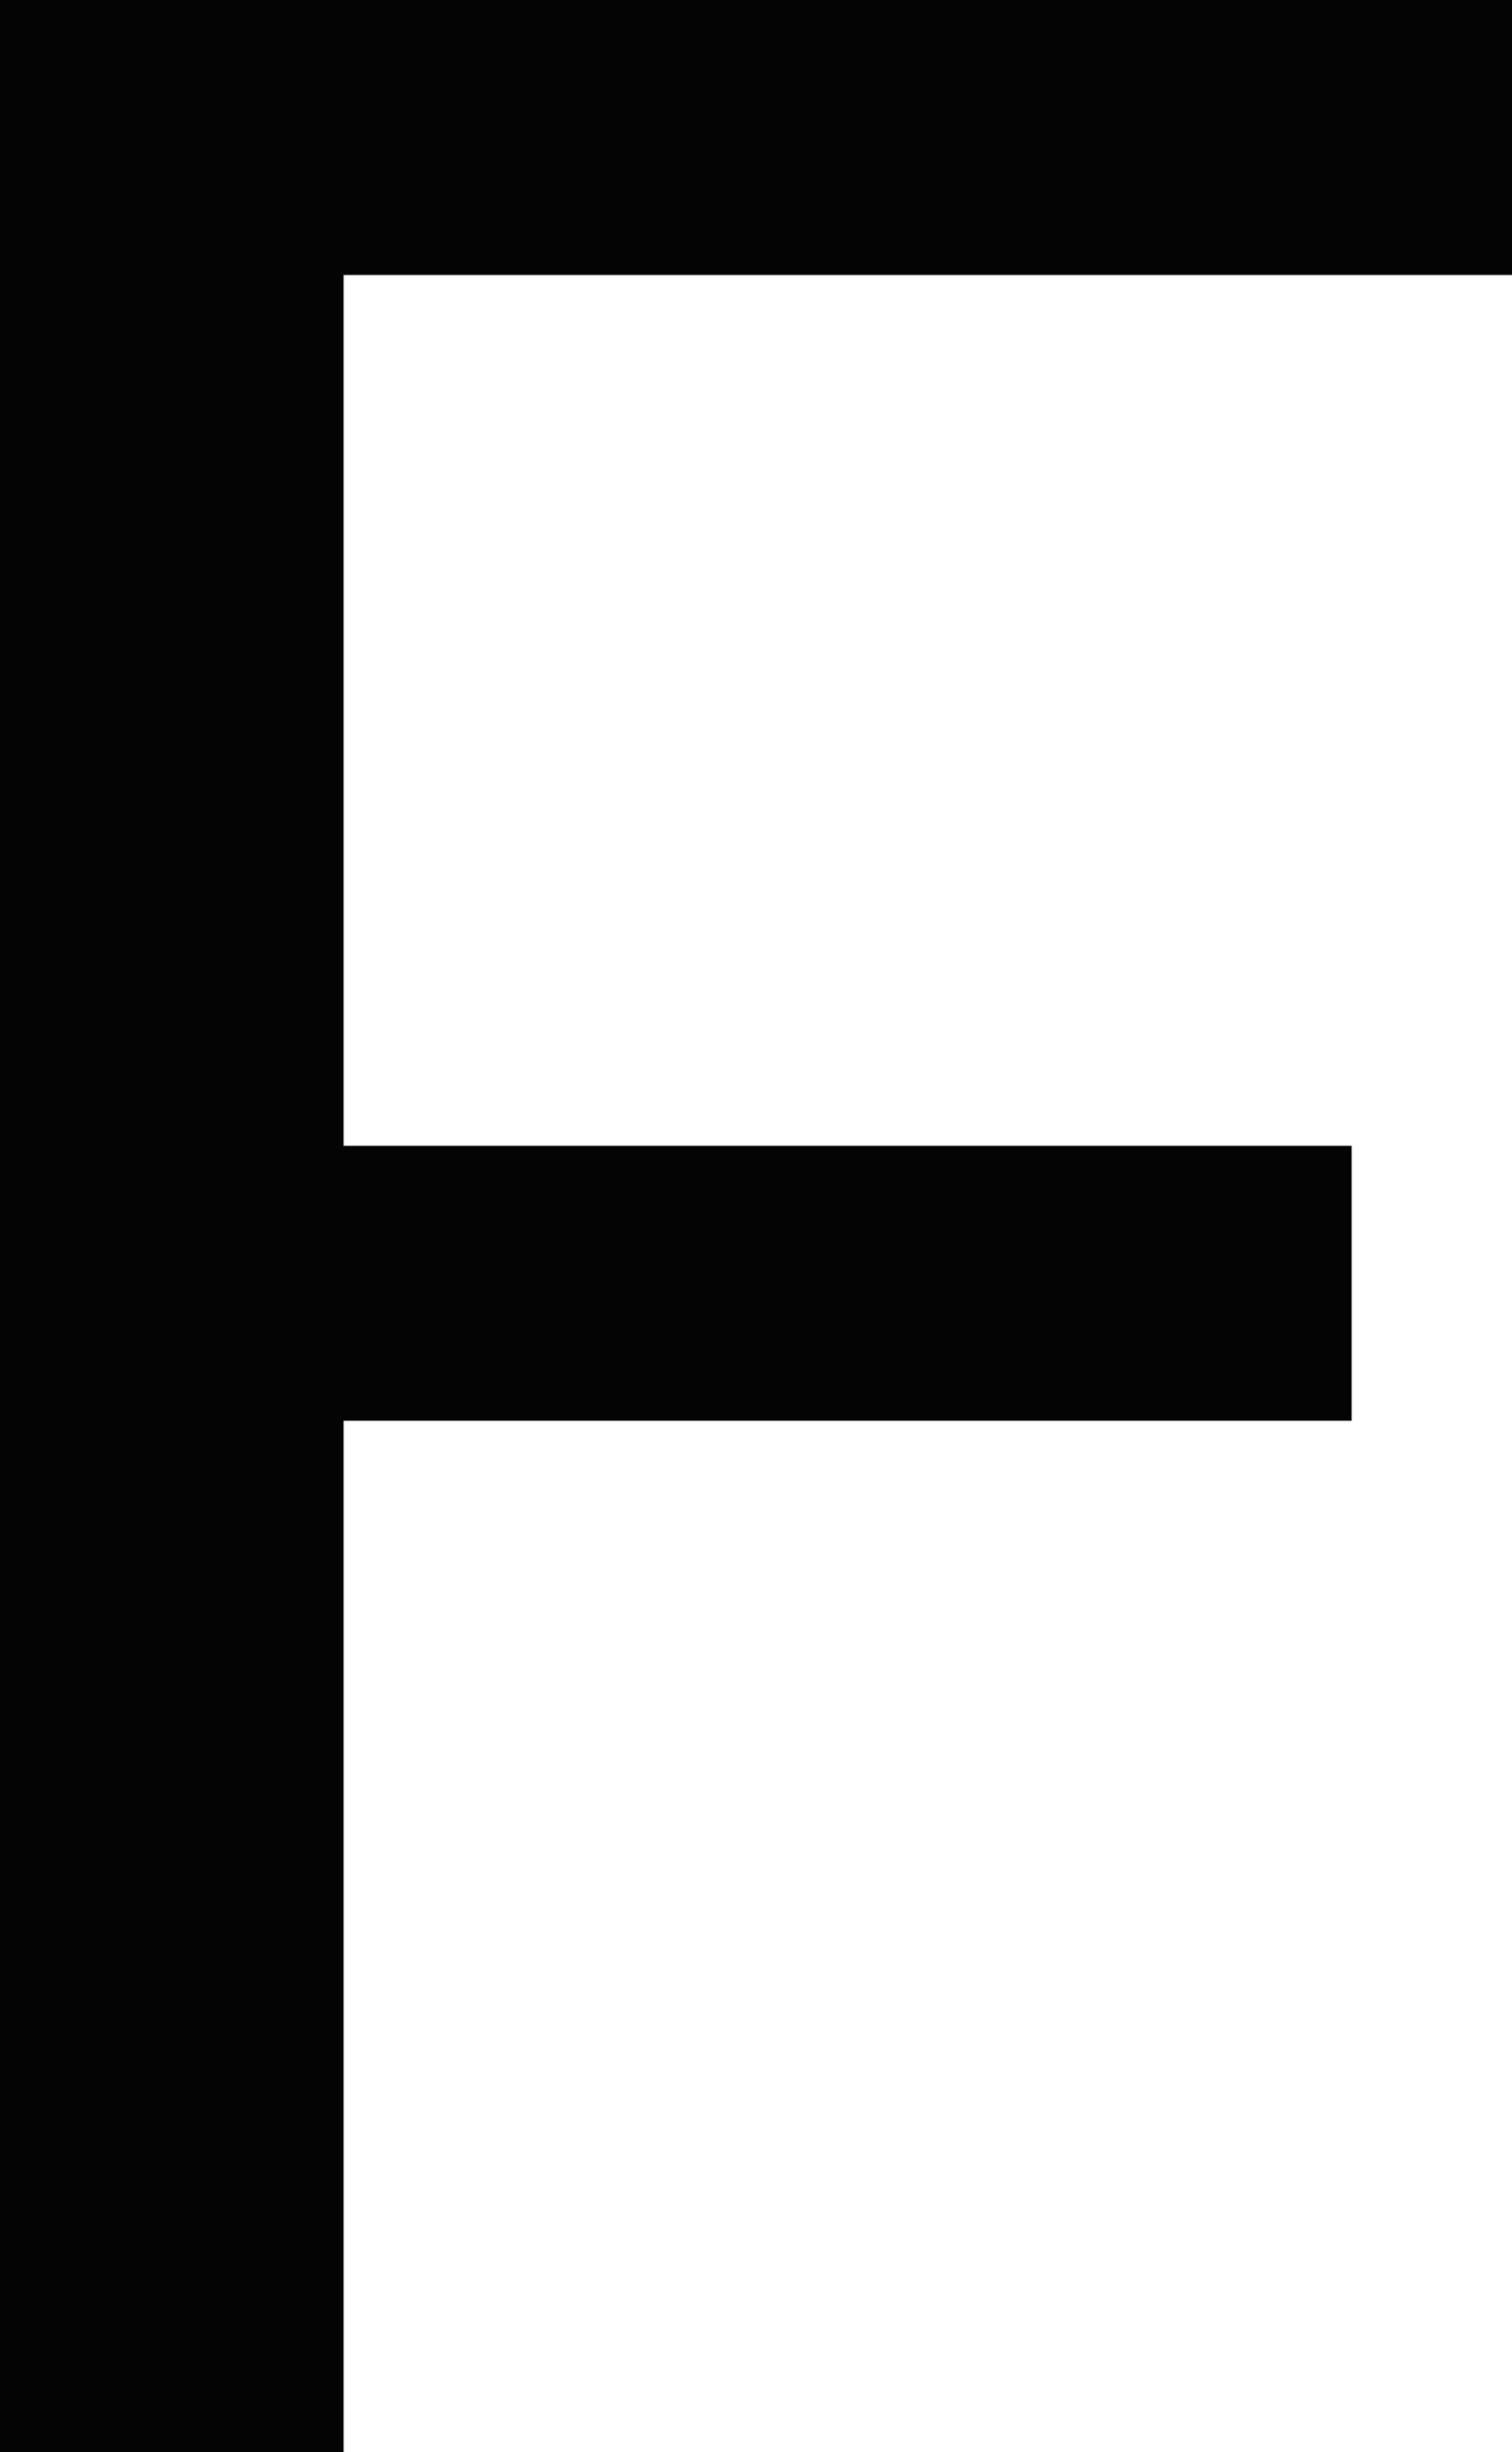 <?xml version="1.0" encoding="utf-8"?>
<!-- Generator: Adobe Illustrator 23.0.5, SVG Export Plug-In . SVG Version: 6.00 Build 0)  -->
<svg version="1.0" id="Layer_1" xmlns="http://www.w3.org/2000/svg" xmlns:xlink="http://www.w3.org/1999/xlink" x="0px" y="0px"
	 viewBox="0 0 6.6 10.7" style="enable-background:new 0 0 6.6 10.7;" xml:space="preserve">
<style type="text/css">
	.st0{fill:#040404;}
</style>
<g>
	<path class="st0" d="M6.6,0v1.2H1.5v3.8h4.4v1.2H1.5v4.6H0V0H6.6z"/>
</g>
</svg>
